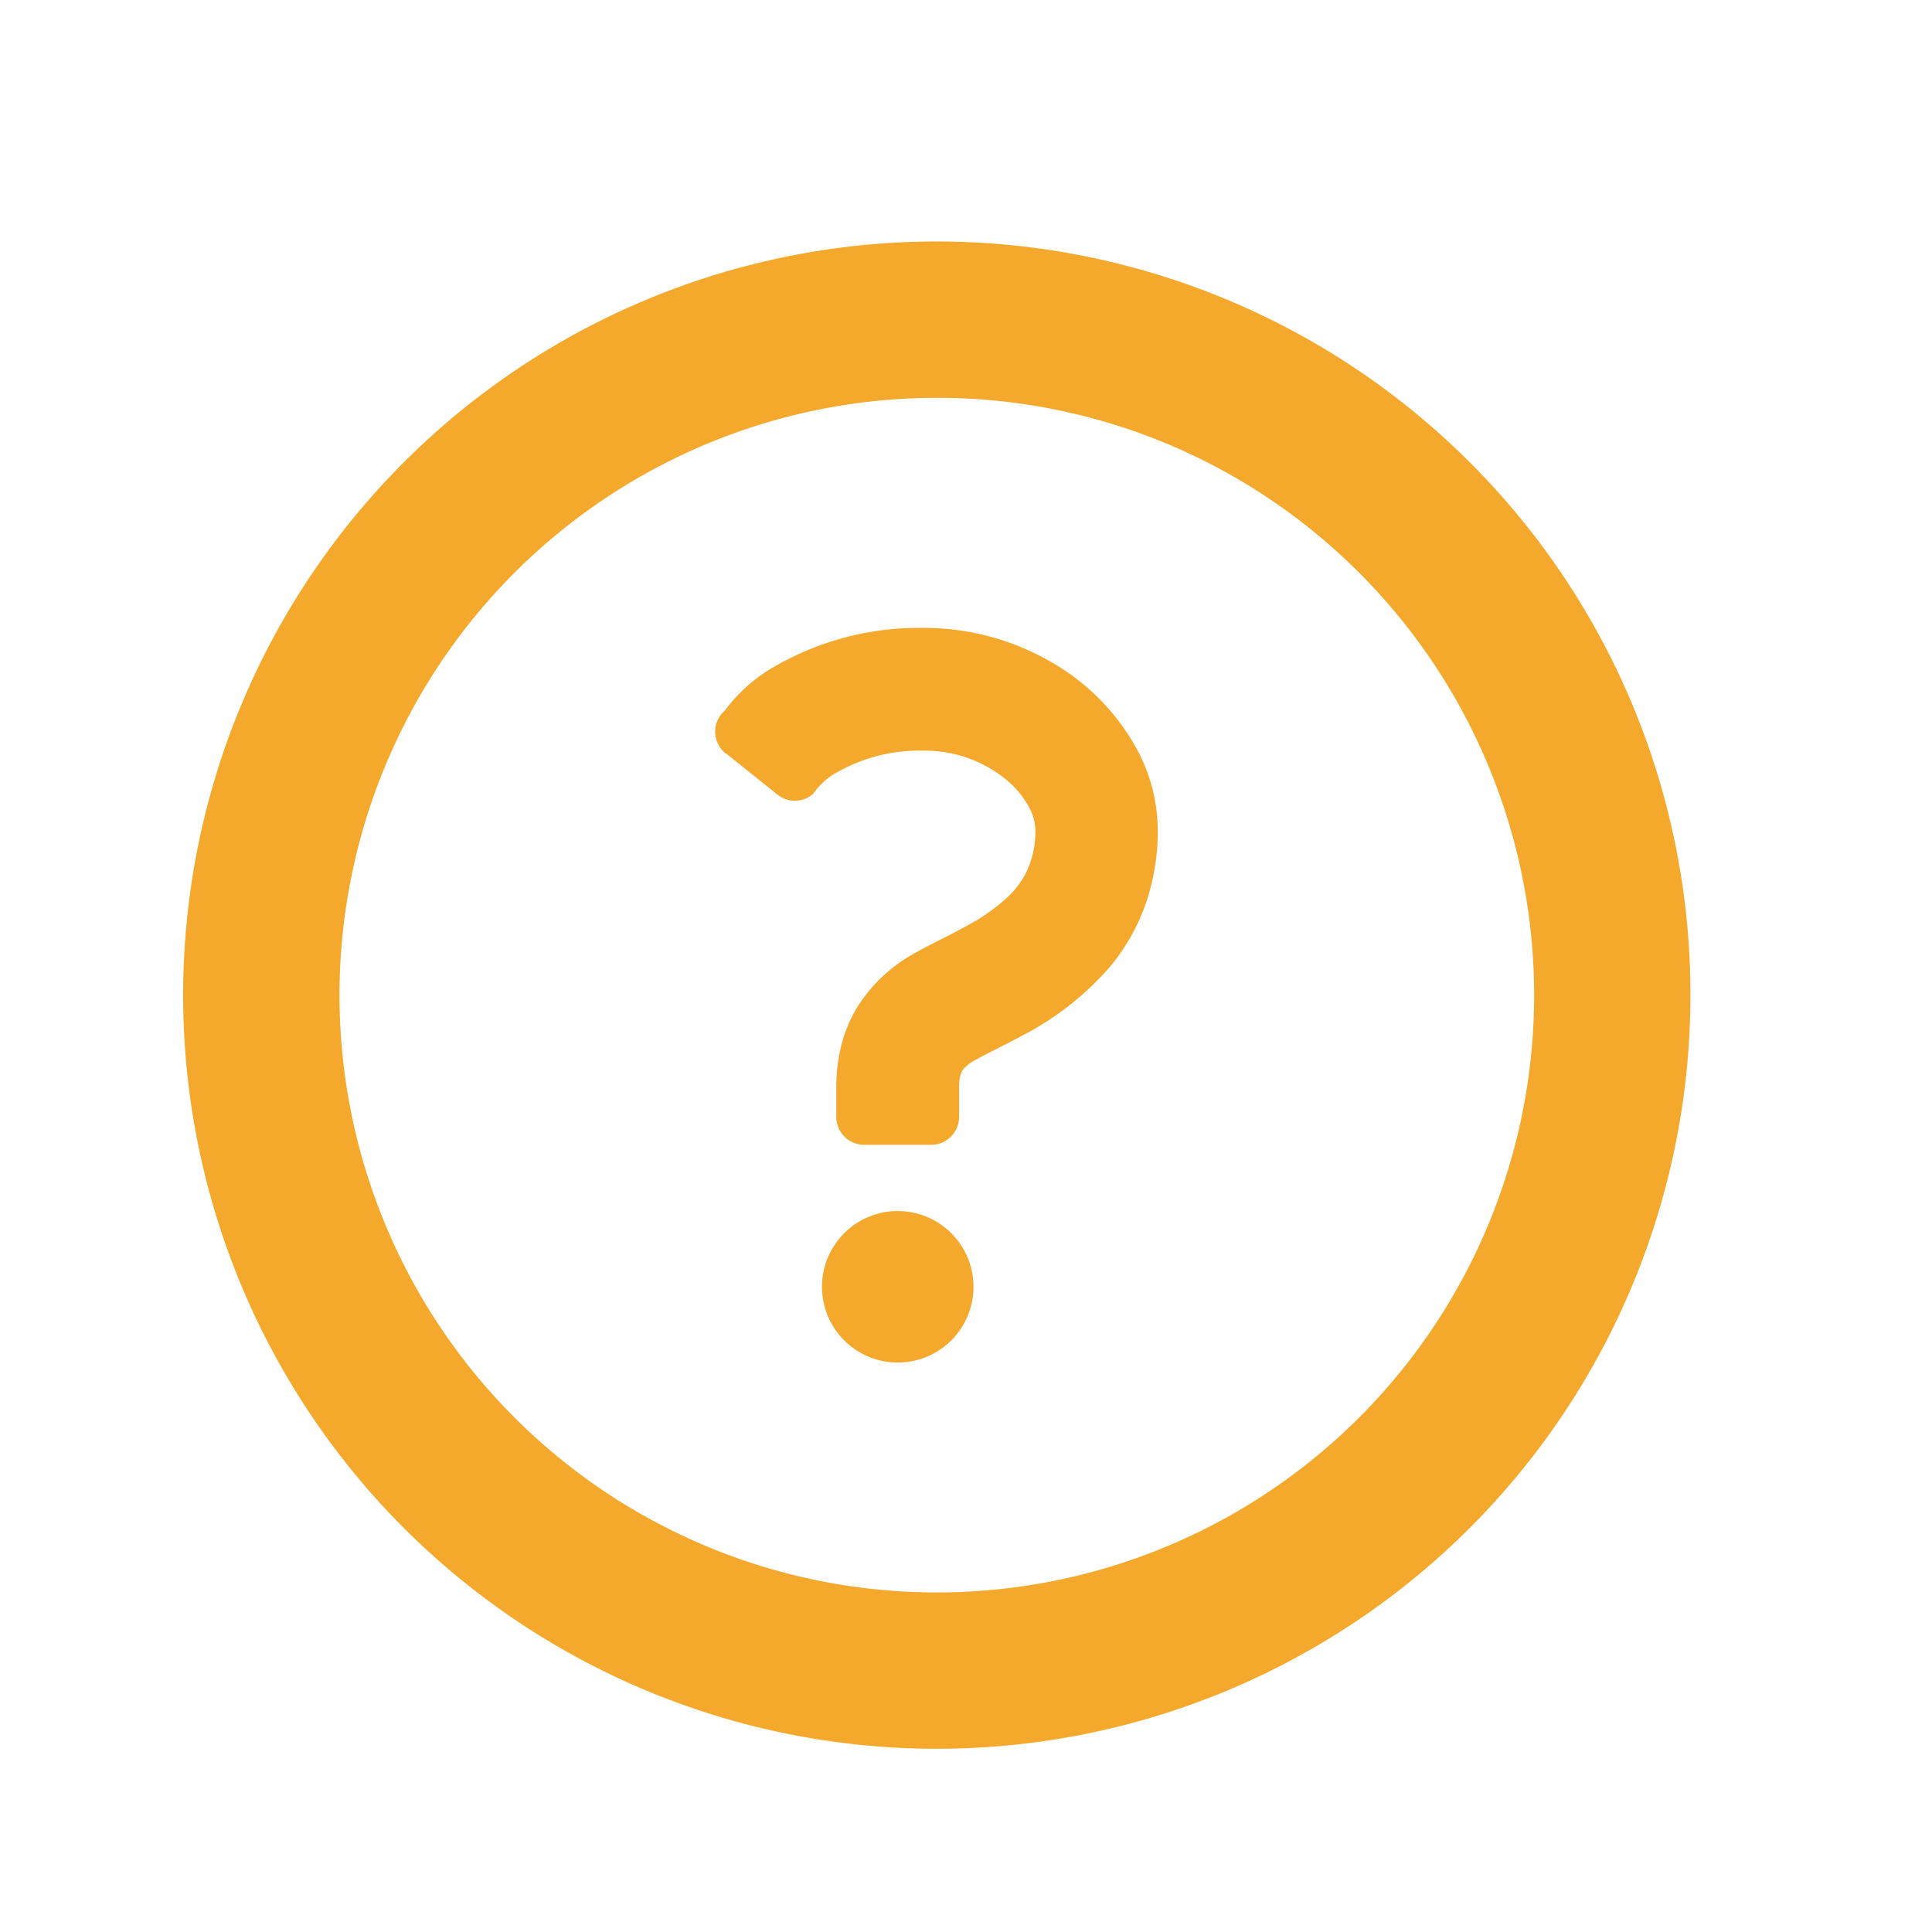 <svg xmlns="http://www.w3.org/2000/svg" width="24" height="24" viewBox="0 0 24 24">
  <g id="グループ_19405" data-name="グループ 19405" transform="translate(-20 -448)">
    <g id="長方形_9080" data-name="長方形 9080" transform="translate(20 448)" fill="#f4a92d" stroke="#707070" stroke-width="1" opacity="0">
      <rect width="24" height="24" stroke="none"/>
      <rect x="0.5" y="0.5" width="23" height="23" fill="none"/>
    </g>
    <g id="はてなのアイコン" transform="translate(22.275 451)">
      <path id="パス_5368" data-name="パス 5368" d="M15.982,2.742a9.362,9.362,0,1,0,2.742,6.62A9.337,9.337,0,0,0,15.982,2.742ZM14.609,4.115A7.42,7.42,0,1,1,9.362,1.942,7.393,7.393,0,0,1,14.609,4.115Z" transform="translate(0 0)" fill="#f4a92d"/>
      <path id="パス_5369" data-name="パス 5369" d="M217.96,329.326a.941.941,0,1,0,.94.941A.941.941,0,0,0,217.96,329.326Z" transform="translate(-209.082 -317.282)" fill="#f4a92d"/>
      <path id="パス_5370" data-name="パス 5370" d="M180.945,132.792l.641.513a.346.346,0,0,0,.443-.009.87.87,0,0,1,.325-.283,2.055,2.055,0,0,1,1.05-.254,1.594,1.594,0,0,1,1.034.369,1.16,1.16,0,0,1,.273.333.607.607,0,0,1,.078.277,1.149,1.149,0,0,1-.118.543,1.1,1.1,0,0,1-.209.281,2.347,2.347,0,0,1-.51.365c-.2.113-.417.212-.635.333a1.966,1.966,0,0,0-.707.634,1.715,1.715,0,0,0-.222.492,2.093,2.093,0,0,0-.071.554v.369a.346.346,0,0,0,.346.346h.833a.346.346,0,0,0,.346-.346v-.369a.568.568,0,0,1,.017-.15.184.184,0,0,1,.044-.083.589.589,0,0,1,.155-.113c.125-.07.326-.165.554-.288a3.682,3.682,0,0,0,1.1-.857,2.55,2.55,0,0,0,.434-.748,2.766,2.766,0,0,0,.164-.962,2.126,2.126,0,0,0-.252-.985,2.779,2.779,0,0,0-1.058-1.088,3.15,3.15,0,0,0-1.6-.432,3.587,3.587,0,0,0-1.806.455,2.019,2.019,0,0,0-.662.572.346.346,0,0,0,.01.532Z" transform="translate(-174.203 -126.434)" fill="#f4a92d"/>
    </g>
  </g>
</svg>
